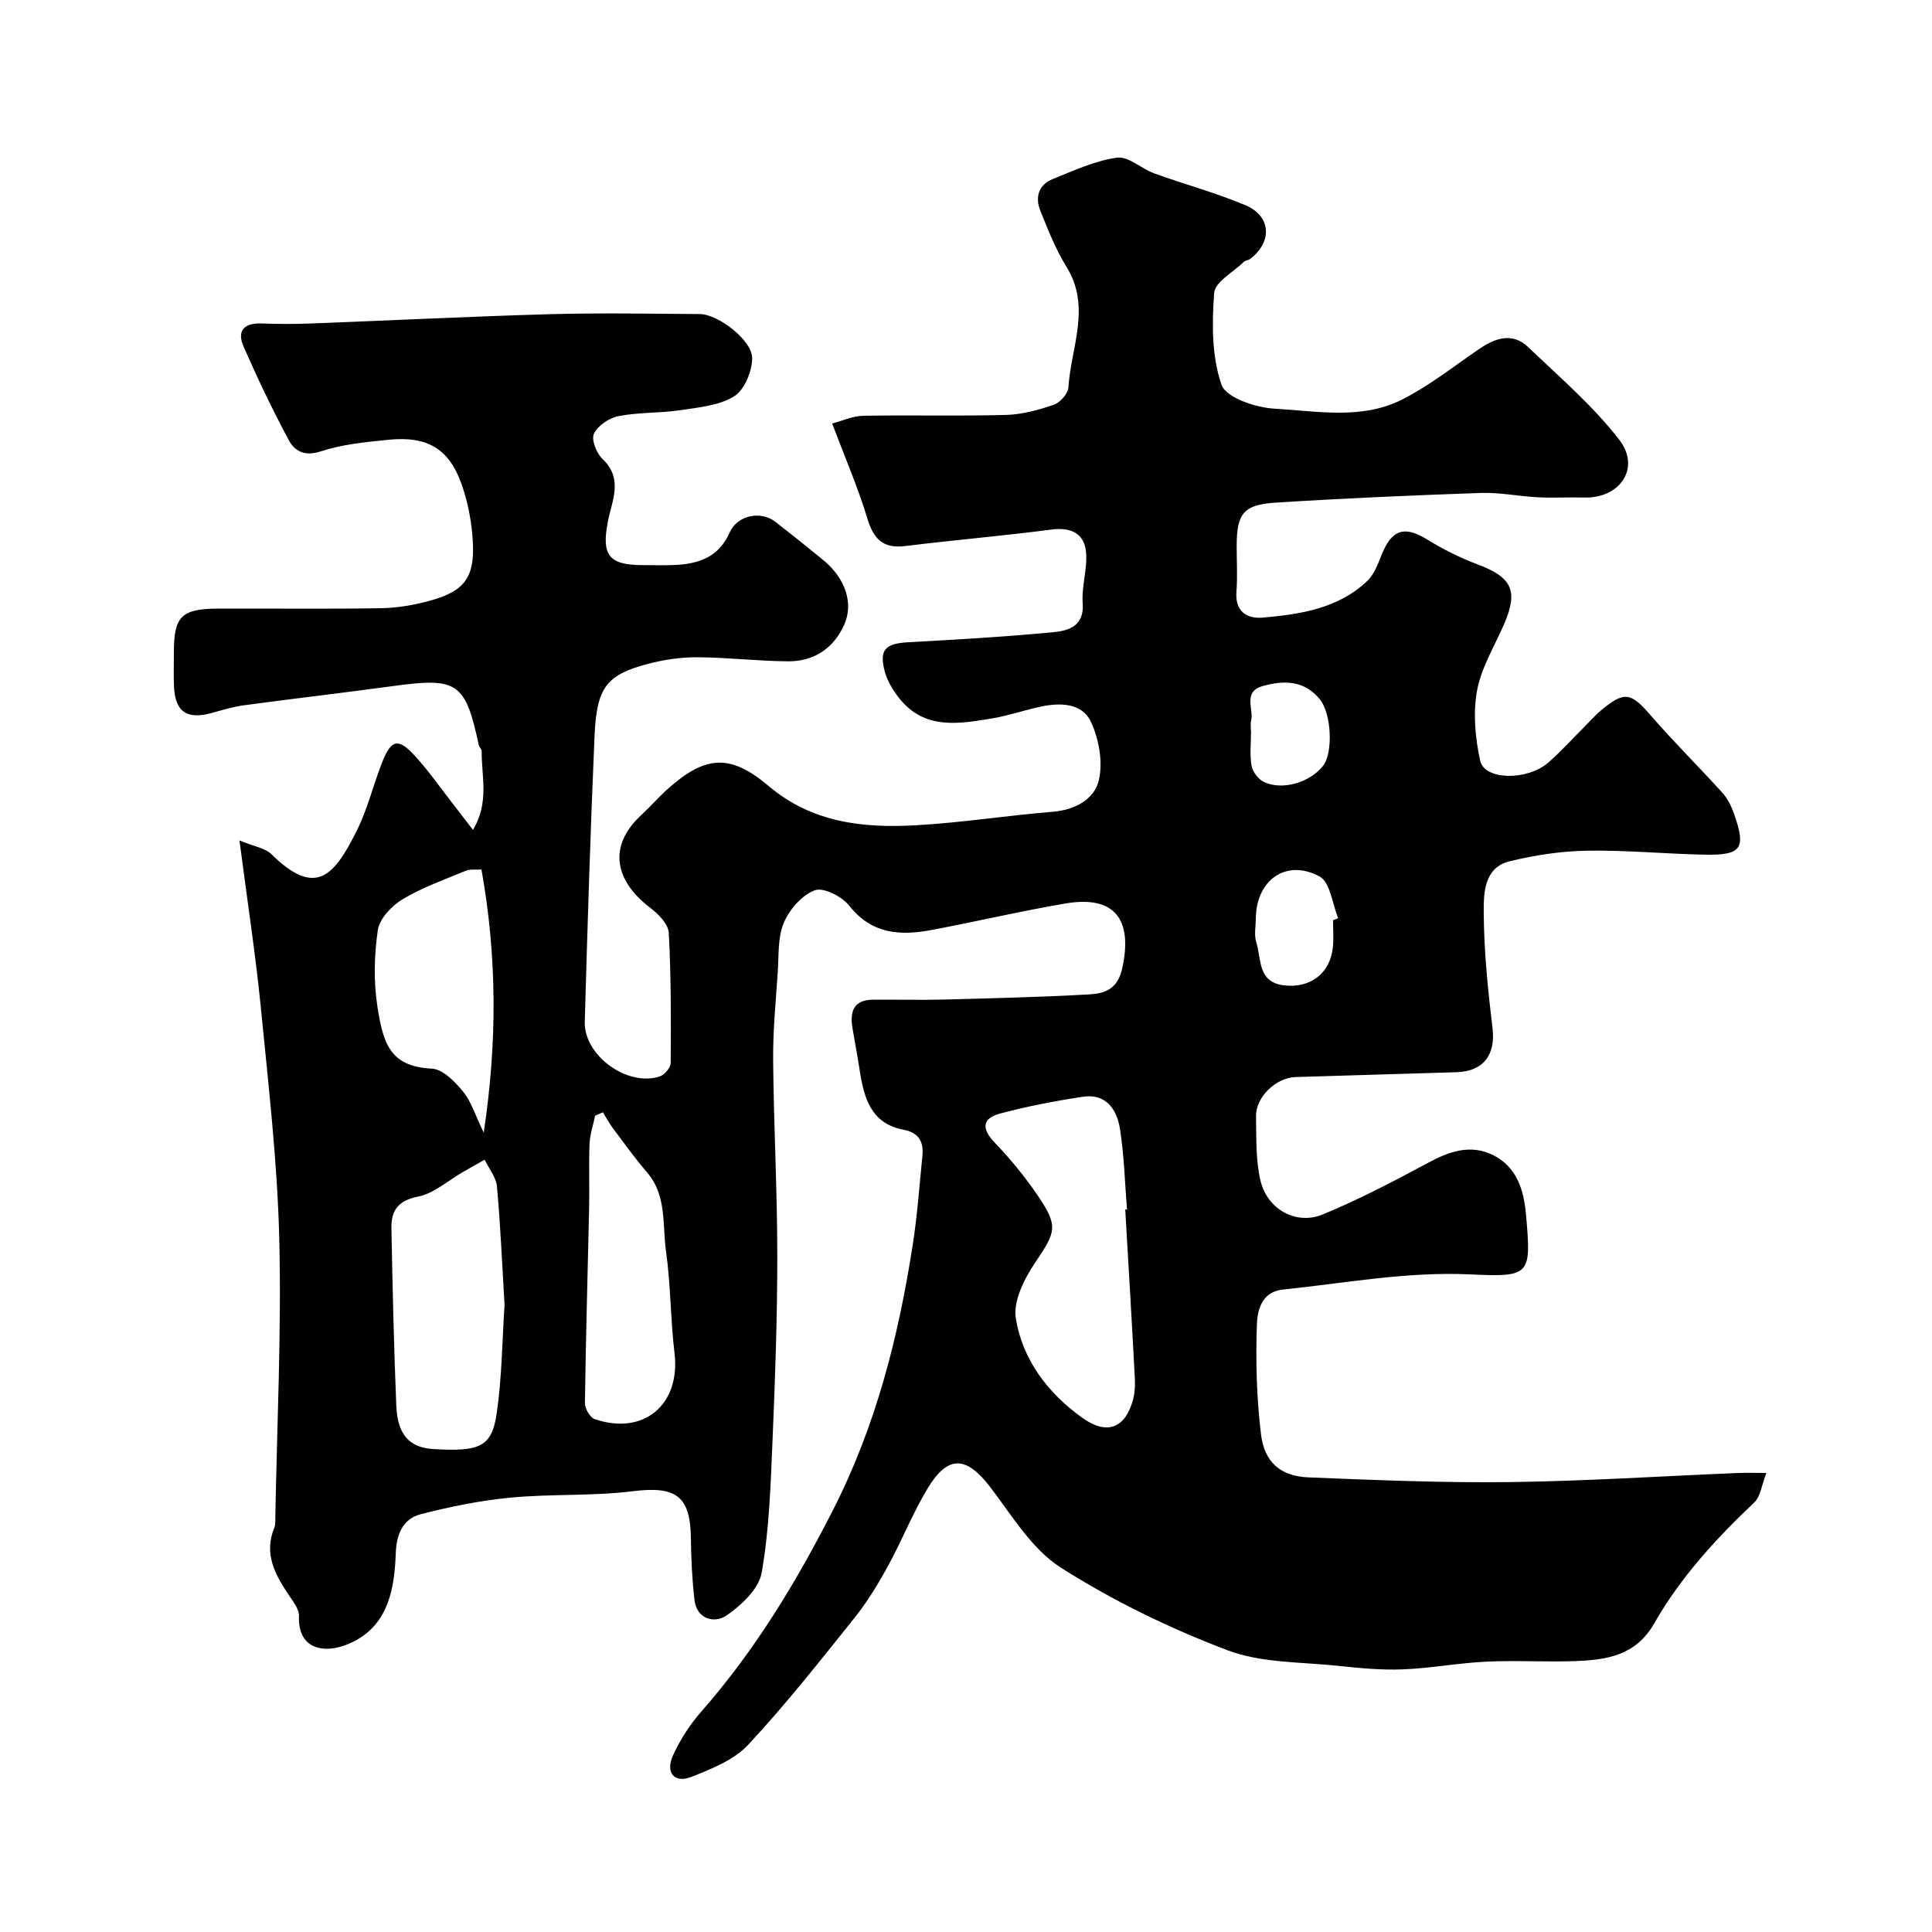 <svg enable-background="new 0 0 400 400" viewBox="0 0 400 400" xmlns="http://www.w3.org/2000/svg"><path d="m49.58 174c3.05 1.27 5.32 1.58 6.62 2.86 9.25 9.11 13.04 4.37 17.66-4.87 2.17-4.33 3.34-9.15 5.08-13.71 1.98-5.21 3.43-5.65 6.97-1.78 2.87 3.13 5.31 6.66 7.93 10.02 1.19 1.53 2.37 3.07 4.08 5.29 3.44-5.68 1.74-11.1 1.81-16.28.01-.44-.52-.86-.62-1.33-2.75-12.87-4.39-13.97-17.49-12.19-10.38 1.41-20.79 2.62-31.18 4.02-2.24.3-4.43.99-6.62 1.59-5.14 1.42-7.59-.27-7.8-5.56-.09-2.33-.02-4.67-.02-7 0-7.5 1.56-9.04 9.36-9.06 11.2-.03 22.4.11 33.6-.08 3.39-.06 6.85-.67 10.13-1.57 7.02-1.94 9.19-4.77 8.81-12.06-.21-4.02-.97-8.16-2.3-11.95-2.61-7.45-7.12-10.1-15.17-9.29-4.71.47-9.53.93-13.98 2.39-3.37 1.11-5.44-.02-6.68-2.34-3.38-6.3-6.45-12.77-9.33-19.31-1.47-3.34.13-4.96 3.77-4.82 3.33.13 6.67.13 10 .01 16.54-.63 33.06-1.46 49.6-1.93 10.34-.29 20.7-.09 31.06-.03 3.81.02 10.91 5.43 10.86 9.2-.04 2.72-1.62 6.54-3.76 7.85-3.14 1.92-7.35 2.29-11.17 2.86-4.21.63-8.57.41-12.73 1.22-1.93.37-4.29 1.95-5.1 3.64-.59 1.23.53 4.06 1.78 5.24 4.38 4.13 1.91 8.7 1.1 12.97-1.32 6.9.11 8.99 7.21 9 2.17 0 4.34.07 6.5-.02 4.98-.21 9.19-1.52 11.49-6.7 1.62-3.66 6.46-4.59 9.49-2.24 3.36 2.61 6.69 5.27 9.98 7.98 4.44 3.65 6.27 8.85 4.27 13.32-2.18 4.88-6.26 7.61-11.61 7.58-6.27-.04-12.53-.81-18.8-.84-3.4-.02-6.9.49-10.2 1.36-8.64 2.29-10.65 4.83-11.09 15.03-.86 19.69-1.46 39.38-2.02 59.08-.2 6.99 8.86 13.53 15.53 11.31.98-.33 2.25-1.81 2.26-2.76.06-9 .09-18-.4-26.98-.1-1.8-2.14-3.88-3.8-5.14-7.19-5.44-9.09-12.66-1.78-19.34 1.78-1.63 3.36-3.48 5.15-5.1 7.91-7.15 13.1-7.59 21.1-.81 9 7.62 19.57 8.75 30.51 8.13 9.49-.53 18.91-2.03 28.39-2.8 4.6-.38 8.54-2.62 9.46-6.48.9-3.75.05-8.53-1.62-12.12-1.82-3.93-6.37-4.02-10.41-3.16-3.34.71-6.59 1.86-9.95 2.42-6.97 1.16-14.11 2.46-19.36-4.19-1.27-1.61-2.43-3.52-2.96-5.47-1.23-4.53.1-5.83 4.87-6.09 10.04-.56 20.08-1.12 30.08-2.09 3.11-.3 6.39-1.25 6.02-6.02-.27-3.55 1.07-7.24.67-10.75-.42-3.7-3.17-4.99-7.11-4.47-10.07 1.31-20.2 2.16-30.28 3.41-4.72.59-6.61-1.53-7.9-5.82-1.92-6.35-4.59-12.48-7.25-19.55 2.04-.53 4.24-1.56 6.46-1.6 9.83-.18 19.67.09 29.49-.17 3.34-.09 6.75-1.02 9.94-2.11 1.3-.45 2.94-2.28 3.02-3.58.53-8.32 4.78-16.68-.42-25.02-2.23-3.57-3.77-7.59-5.37-11.51-1.13-2.79-.45-5.41 2.53-6.61 4.35-1.75 8.75-3.8 13.31-4.44 2.37-.33 5.06 2.29 7.73 3.26 6.25 2.26 12.7 4 18.82 6.56 5.39 2.25 5.69 7.6 1.03 11.15-.38.29-.99.3-1.32.62-2.17 2.11-5.96 4.14-6.13 6.43-.47 6.33-.51 13.15 1.52 18.99.93 2.68 7.05 4.74 10.94 4.96 8.8.49 18.04 2.34 26.37-1.85 5.64-2.83 10.69-6.86 15.95-10.45 3.38-2.31 6.93-3.6 10.25-.43 6.48 6.19 13.38 12.12 18.83 19.15 4.53 5.84.17 12.2-7.27 11.98-3.18-.09-6.38.11-9.56-.05-3.94-.2-7.88-1.03-11.8-.9-14.2.49-28.4 1.11-42.58 2.01-6.62.42-7.99 2.33-7.99 9 0 3.17.19 6.35-.05 9.49-.31 4.12 2.27 5.59 5.43 5.31 7.81-.68 15.65-1.87 21.67-7.6 1.43-1.36 2.2-3.54 2.98-5.46 2.12-5.24 4.75-6 9.44-3.1 3.3 2.04 6.83 3.8 10.46 5.16 7.02 2.63 8.41 5.42 5.48 12.24-1.97 4.6-4.75 9.05-5.64 13.85-.86 4.67-.39 9.84.65 14.54.9 4.07 9.81 4.17 14.16.33 2.62-2.31 4.97-4.92 7.45-7.39 1.18-1.18 2.28-2.45 3.56-3.5 4.75-3.9 6.05-3.53 10.11 1.15 4.77 5.5 9.96 10.63 14.85 16.03 1.06 1.17 1.83 2.72 2.37 4.22 2.62 7.36 1.67 8.77-6.16 8.61-8.1-.17-16.19-.96-24.28-.82-5.35.09-10.78.92-15.99 2.2-5.25 1.29-5.36 6.52-5.34 10.48.04 8.03.86 16.09 1.82 24.08.66 5.47-1.86 8.93-7.45 9.1-11.1.32-22.2.66-33.3 1-4.07.12-8.27 4.11-8.21 8.13.07 4.43-.08 8.98.9 13.24 1.38 5.99 7.37 9.36 12.9 7.08 7.47-3.07 14.67-6.85 21.79-10.68 4.4-2.37 8.78-3.92 13.45-1.63 4.95 2.43 6.41 7.28 6.85 12.3 1.11 12.54.99 13.02-11.52 12.42-13.15-.62-25.94 1.81-38.87 3.15-4.35.45-5.22 4.33-5.32 7.18-.28 7.57-.06 15.22.84 22.73.69 5.83 4.09 8.73 9.76 8.96 13.92.57 27.87 1.15 41.79.98 15.71-.2 31.4-1.23 47.11-1.88 1.64-.07 3.28-.01 5.98-.01-.99 2.53-1.21 4.88-2.5 6.1-7.95 7.52-15.31 15.55-20.73 25.06-3.79 6.65-9.84 7.55-16.31 7.79-6.16.23-12.34-.18-18.49.12-5.72.27-11.41 1.36-17.13 1.59-4.39.18-8.83-.22-13.22-.7-7.8-.85-16.11-.56-23.24-3.27-11.95-4.54-23.67-10.23-34.44-17.08-5.97-3.8-10.09-10.72-14.57-16.6-4.99-6.54-8.79-6.83-13.04.21-3.1 5.14-5.32 10.81-8.21 16.09-2.03 3.7-4.26 7.37-6.89 10.66-7.16 8.94-14.26 17.97-22.06 26.33-2.92 3.13-7.53 4.95-11.68 6.61-3.56 1.42-5.5-.84-3.86-4.44 1.47-3.22 3.47-6.35 5.81-9.01 11.08-12.61 19.6-26.66 27.26-41.67 8.93-17.52 13.58-35.88 16.55-54.94.96-6.15 1.4-12.38 2.02-18.58.29-2.88-.83-4.75-3.87-5.32-6.81-1.28-8.23-6.6-9.12-12.31-.45-2.89-.99-5.77-1.48-8.65-.57-3.36.08-5.93 4.18-5.97 5-.05 10 .09 15-.04 9.94-.26 19.88-.51 29.8-1.06 3.18-.18 5.9-1.04 6.85-5.36 2.25-10.22-1.59-15.18-11.71-13.47-9.31 1.58-18.51 3.76-27.79 5.5-6.44 1.21-12.35.88-17-5.02-1.5-1.91-5.33-3.87-7.13-3.21-2.66.98-5.25 3.96-6.42 6.7-1.29 3.03-1.03 6.75-1.26 10.18-.41 6.1-1.01 12.2-.96 18.3.12 13.43.85 26.87.86 40.3.01 12.77-.44 25.54-.98 38.3-.39 9.2-.67 18.48-2.25 27.51-.59 3.36-4.24 6.79-7.36 8.91-2.3 1.57-6.08.84-6.56-3.29-.49-4.24-.69-8.53-.74-12.81-.11-8.75-3.15-10.78-12.01-9.68-8.35 1.04-16.87.53-25.26 1.32-6.28.6-12.55 1.87-18.66 3.44-3.7.95-5.03 4.15-5.17 8.07-.26 7.16-1.46 14.43-8.42 18.14-5.56 2.96-11.91 2.31-11.62-5.13.05-1.38-1.14-2.91-2.01-4.2-2.92-4.32-5.35-8.68-3.08-14.13.24-.58.17-1.31.19-1.97.34-19.27 1.29-38.55.82-57.79-.4-16.09-2.28-32.16-3.85-48.2-1.08-10.85-2.76-21.68-4.39-34.29zm183.39 76.42c.12-.01.24-.02.36-.03-.45-5.58-.58-11.2-1.46-16.71-.63-3.95-2.87-7.33-7.65-6.61-5.77.87-11.53 1.97-17.16 3.48-3.82 1.02-3.83 3.2-1.06 6.08 3.17 3.29 6.1 6.88 8.68 10.64 4.54 6.63 3.99 7.68-.42 14.23-2.23 3.31-4.53 7.94-3.94 11.51 1.4 8.56 6.65 15.43 13.74 20.52 5.1 3.66 8.88 2.21 10.5-3.67.39-1.4.48-2.94.4-4.4-.61-11.69-1.31-23.37-1.99-35.04zm-128.51 19.75c-.5-8.37-.84-16.46-1.57-24.52-.17-1.91-1.67-3.7-2.55-5.54-1.5.85-3 1.69-4.49 2.54-3.09 1.77-6.01 4.45-9.32 5.1-4.21.82-5.56 2.99-5.49 6.56.23 12.26.51 24.51 1.01 36.76.25 6.02 2.76 8.64 7.65 8.94 9.64.58 12.12-.44 13.13-7.35 1.1-7.5 1.14-15.14 1.63-22.49zm20.37-39.88c-.54.23-1.08.47-1.61.7-.4 1.94-1.08 3.86-1.16 5.81-.18 4.48.01 8.98-.09 13.47-.29 13.4-.69 26.81-.87 40.21-.02 1.14 1.06 3.01 2.04 3.34 10.19 3.46 17.79-3.06 16.51-13.68-.84-7-.78-14.12-1.76-21.09-.78-5.52.2-11.54-3.94-16.34-2.5-2.9-4.73-6.02-7.03-9.09-.78-1.04-1.4-2.21-2.09-3.33zm-24.68 4.21c2.85-18.94 2.73-36.64-.47-54.48-1.26.08-2.35-.1-3.21.25-4.43 1.84-9.02 3.45-13.1 5.9-2.25 1.35-4.78 4.01-5.14 6.38-.77 5.21-.9 10.72-.08 15.92 1.19 7.58 2.6 12.37 11.27 12.78 2.25.11 4.76 2.69 6.43 4.72 1.7 2.06 2.52 4.85 4.3 8.53zm175.84-43.96c.36-.15.71-.29 1.07-.44-1.23-2.97-1.65-7.43-3.84-8.62-6.91-3.75-13.14.71-13.21 8.65-.02 1.66-.39 3.45.09 4.96 1.09 3.43.22 8.27 5.75 8.92 5.48.64 9.58-2.5 10.12-7.98.17-1.82.02-3.66.02-5.49zm-16.98-38.89c0 2.32-.3 4.7.12 6.94.23 1.26 1.43 2.79 2.6 3.33 3.86 1.79 9.54.04 12.21-3.38 2.07-2.65 1.76-10.72-.65-13.71-3.2-3.97-7.44-4.05-11.88-2.78-4.12 1.18-1.83 4.66-2.37 7.12-.19.79-.04 1.65-.03 2.48z" fill="#010102"/></svg>